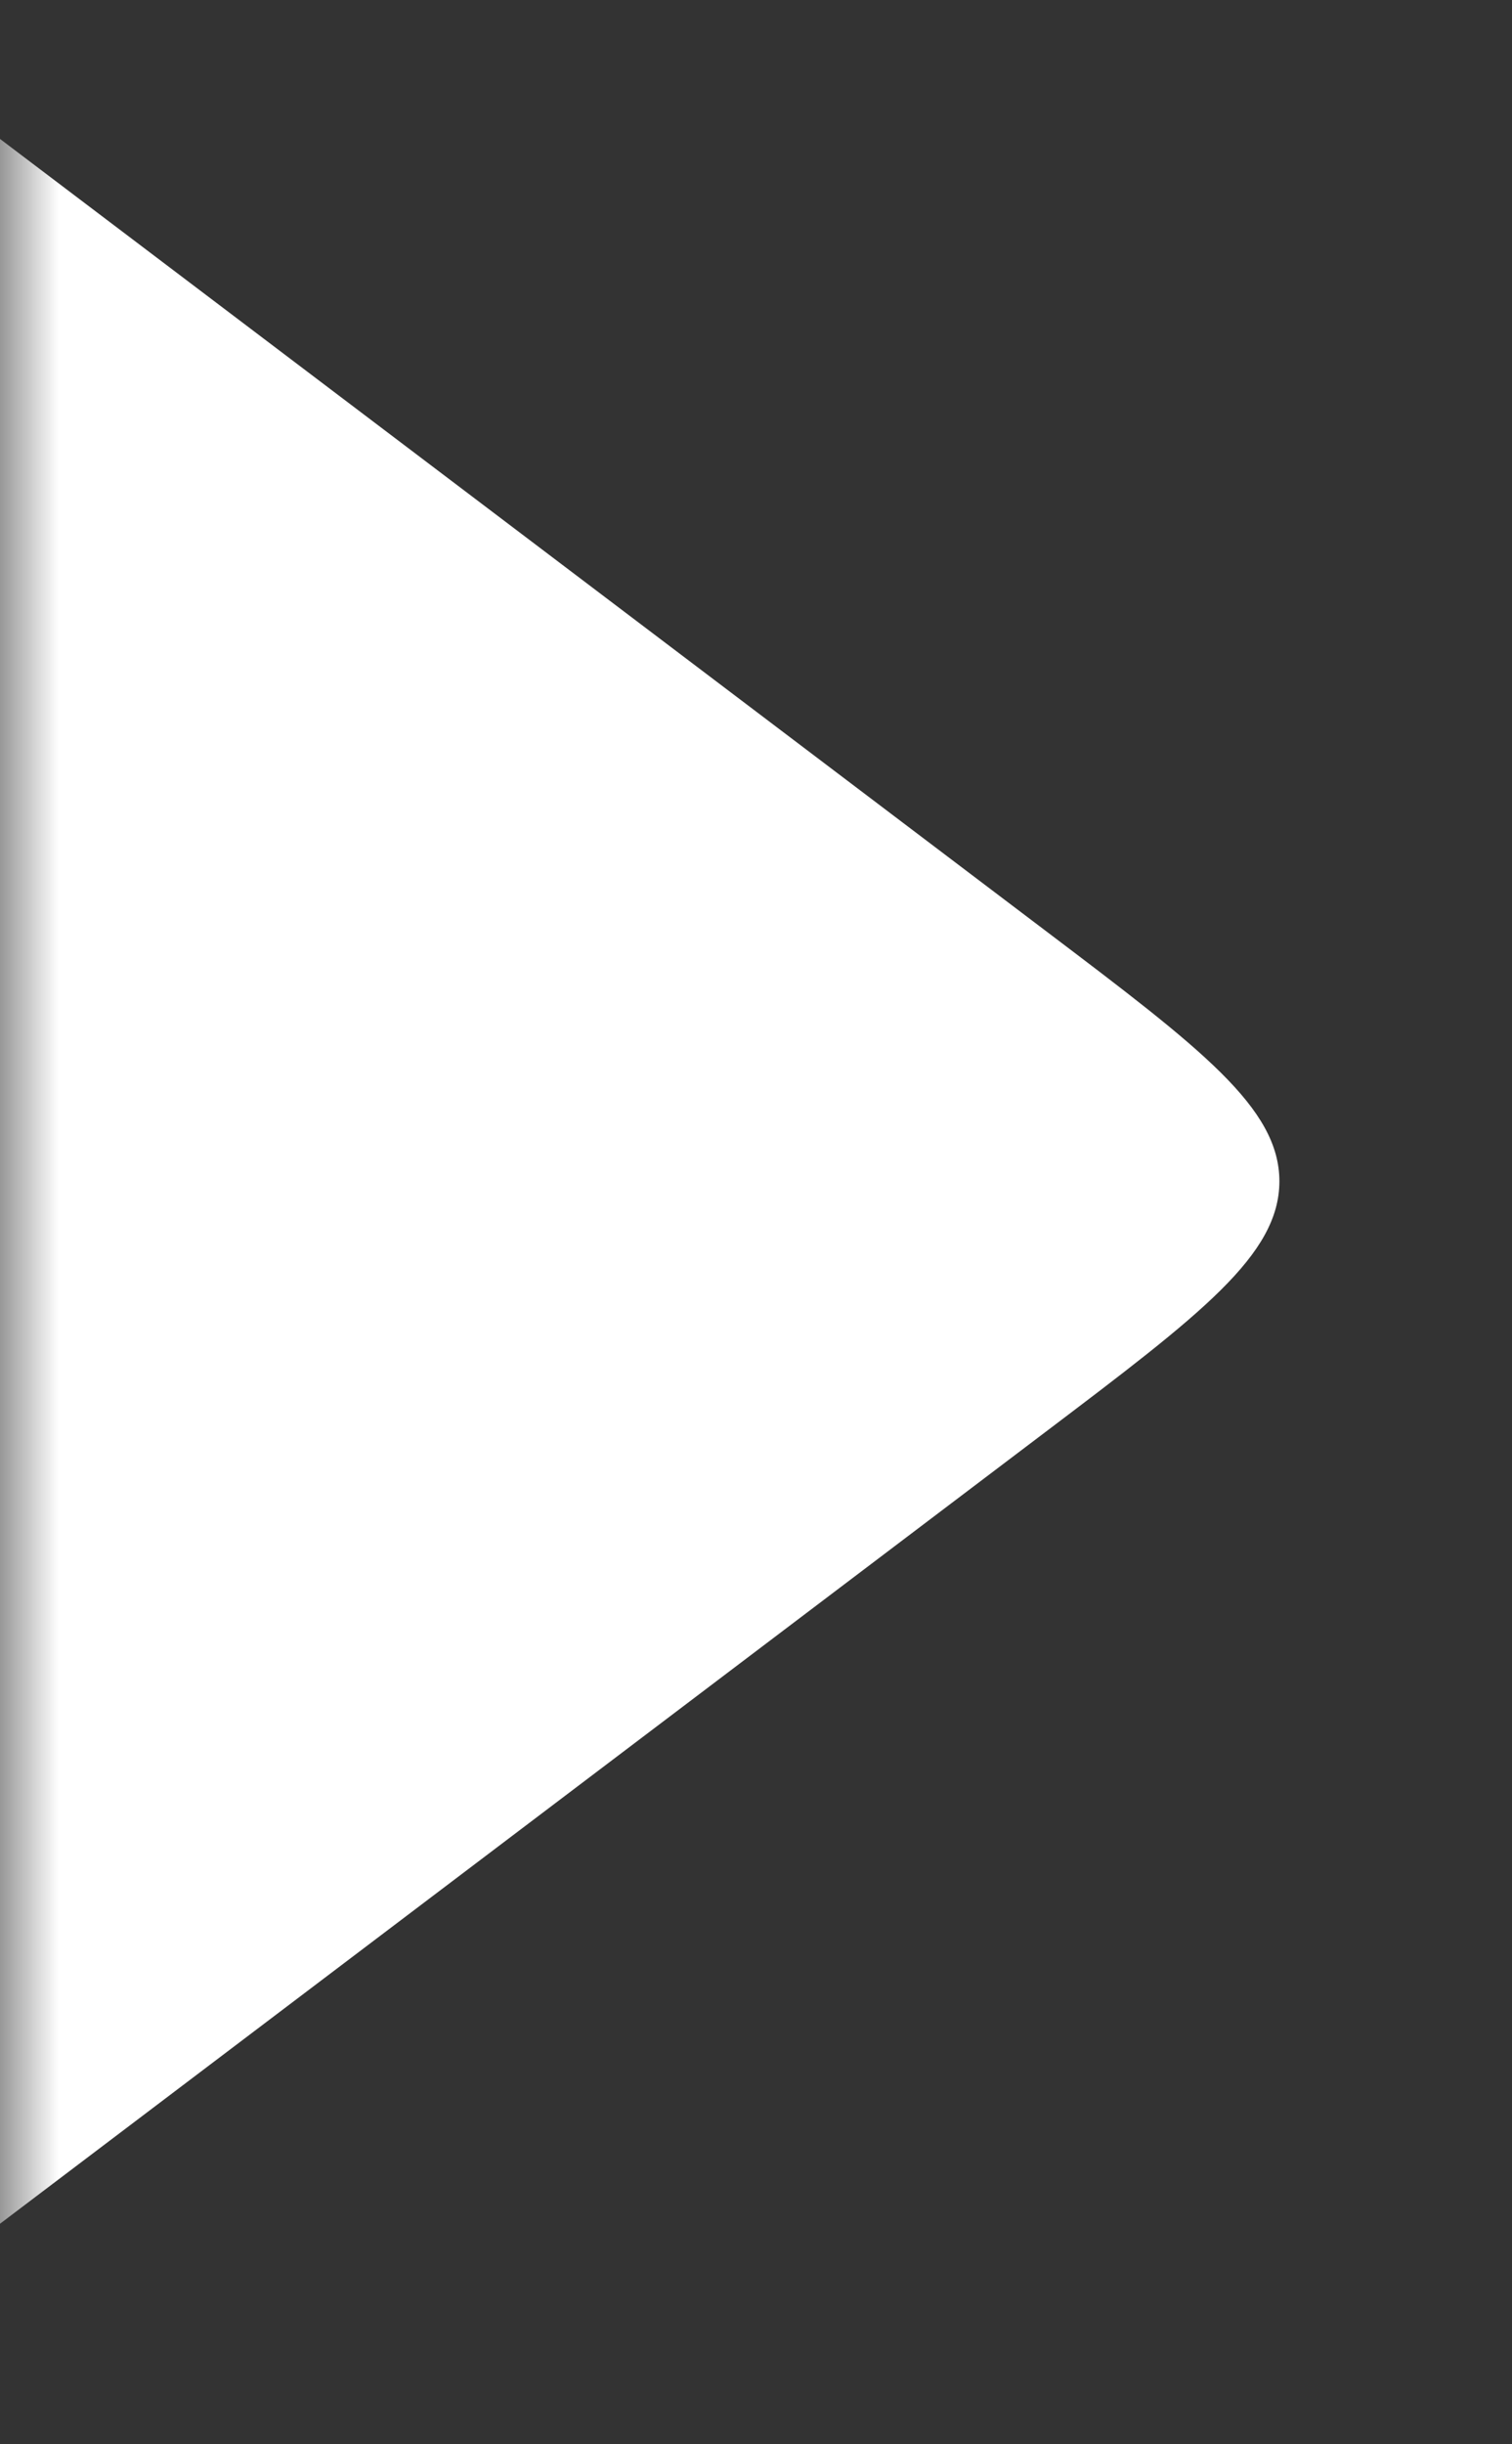<svg width="13" height="21" viewBox="0 0 13 21" fill="none" xmlns="http://www.w3.org/2000/svg">
<rect x="0" y="0" width="13" height="21" fill="#333333" stroke="none"/>
<mask id="mask0_321_9" style="mask-type:alpha" maskUnits="userSpaceOnUse" x="0" y="0" width="13" height="21">
<rect width="13" height="21" fill="#D9D9D9"/>
</mask>
<g mask="url(#mask0_321_9)">
<path d="M-10.546 -2.476C-9.203 -3.492 -8.532 -4 -7.697 -4C-6.863 -4 -6.192 -3.492 -4.849 -2.476L8.986 7.994C10.329 9.01 11 9.518 11 10.149C11 10.781 10.329 11.289 8.986 12.305L-4.454 22.476C-5.797 23.492 -6.468 24 -7.303 24C-8.137 24 -8.808 23.492 -10.151 22.476L-23.986 12.006C-25.329 10.99 -26 10.482 -26 9.851C-26 9.219 -25.329 8.711 -23.986 7.695L-10.546 -2.476Z" fill="white"/>
</g>
</svg>
